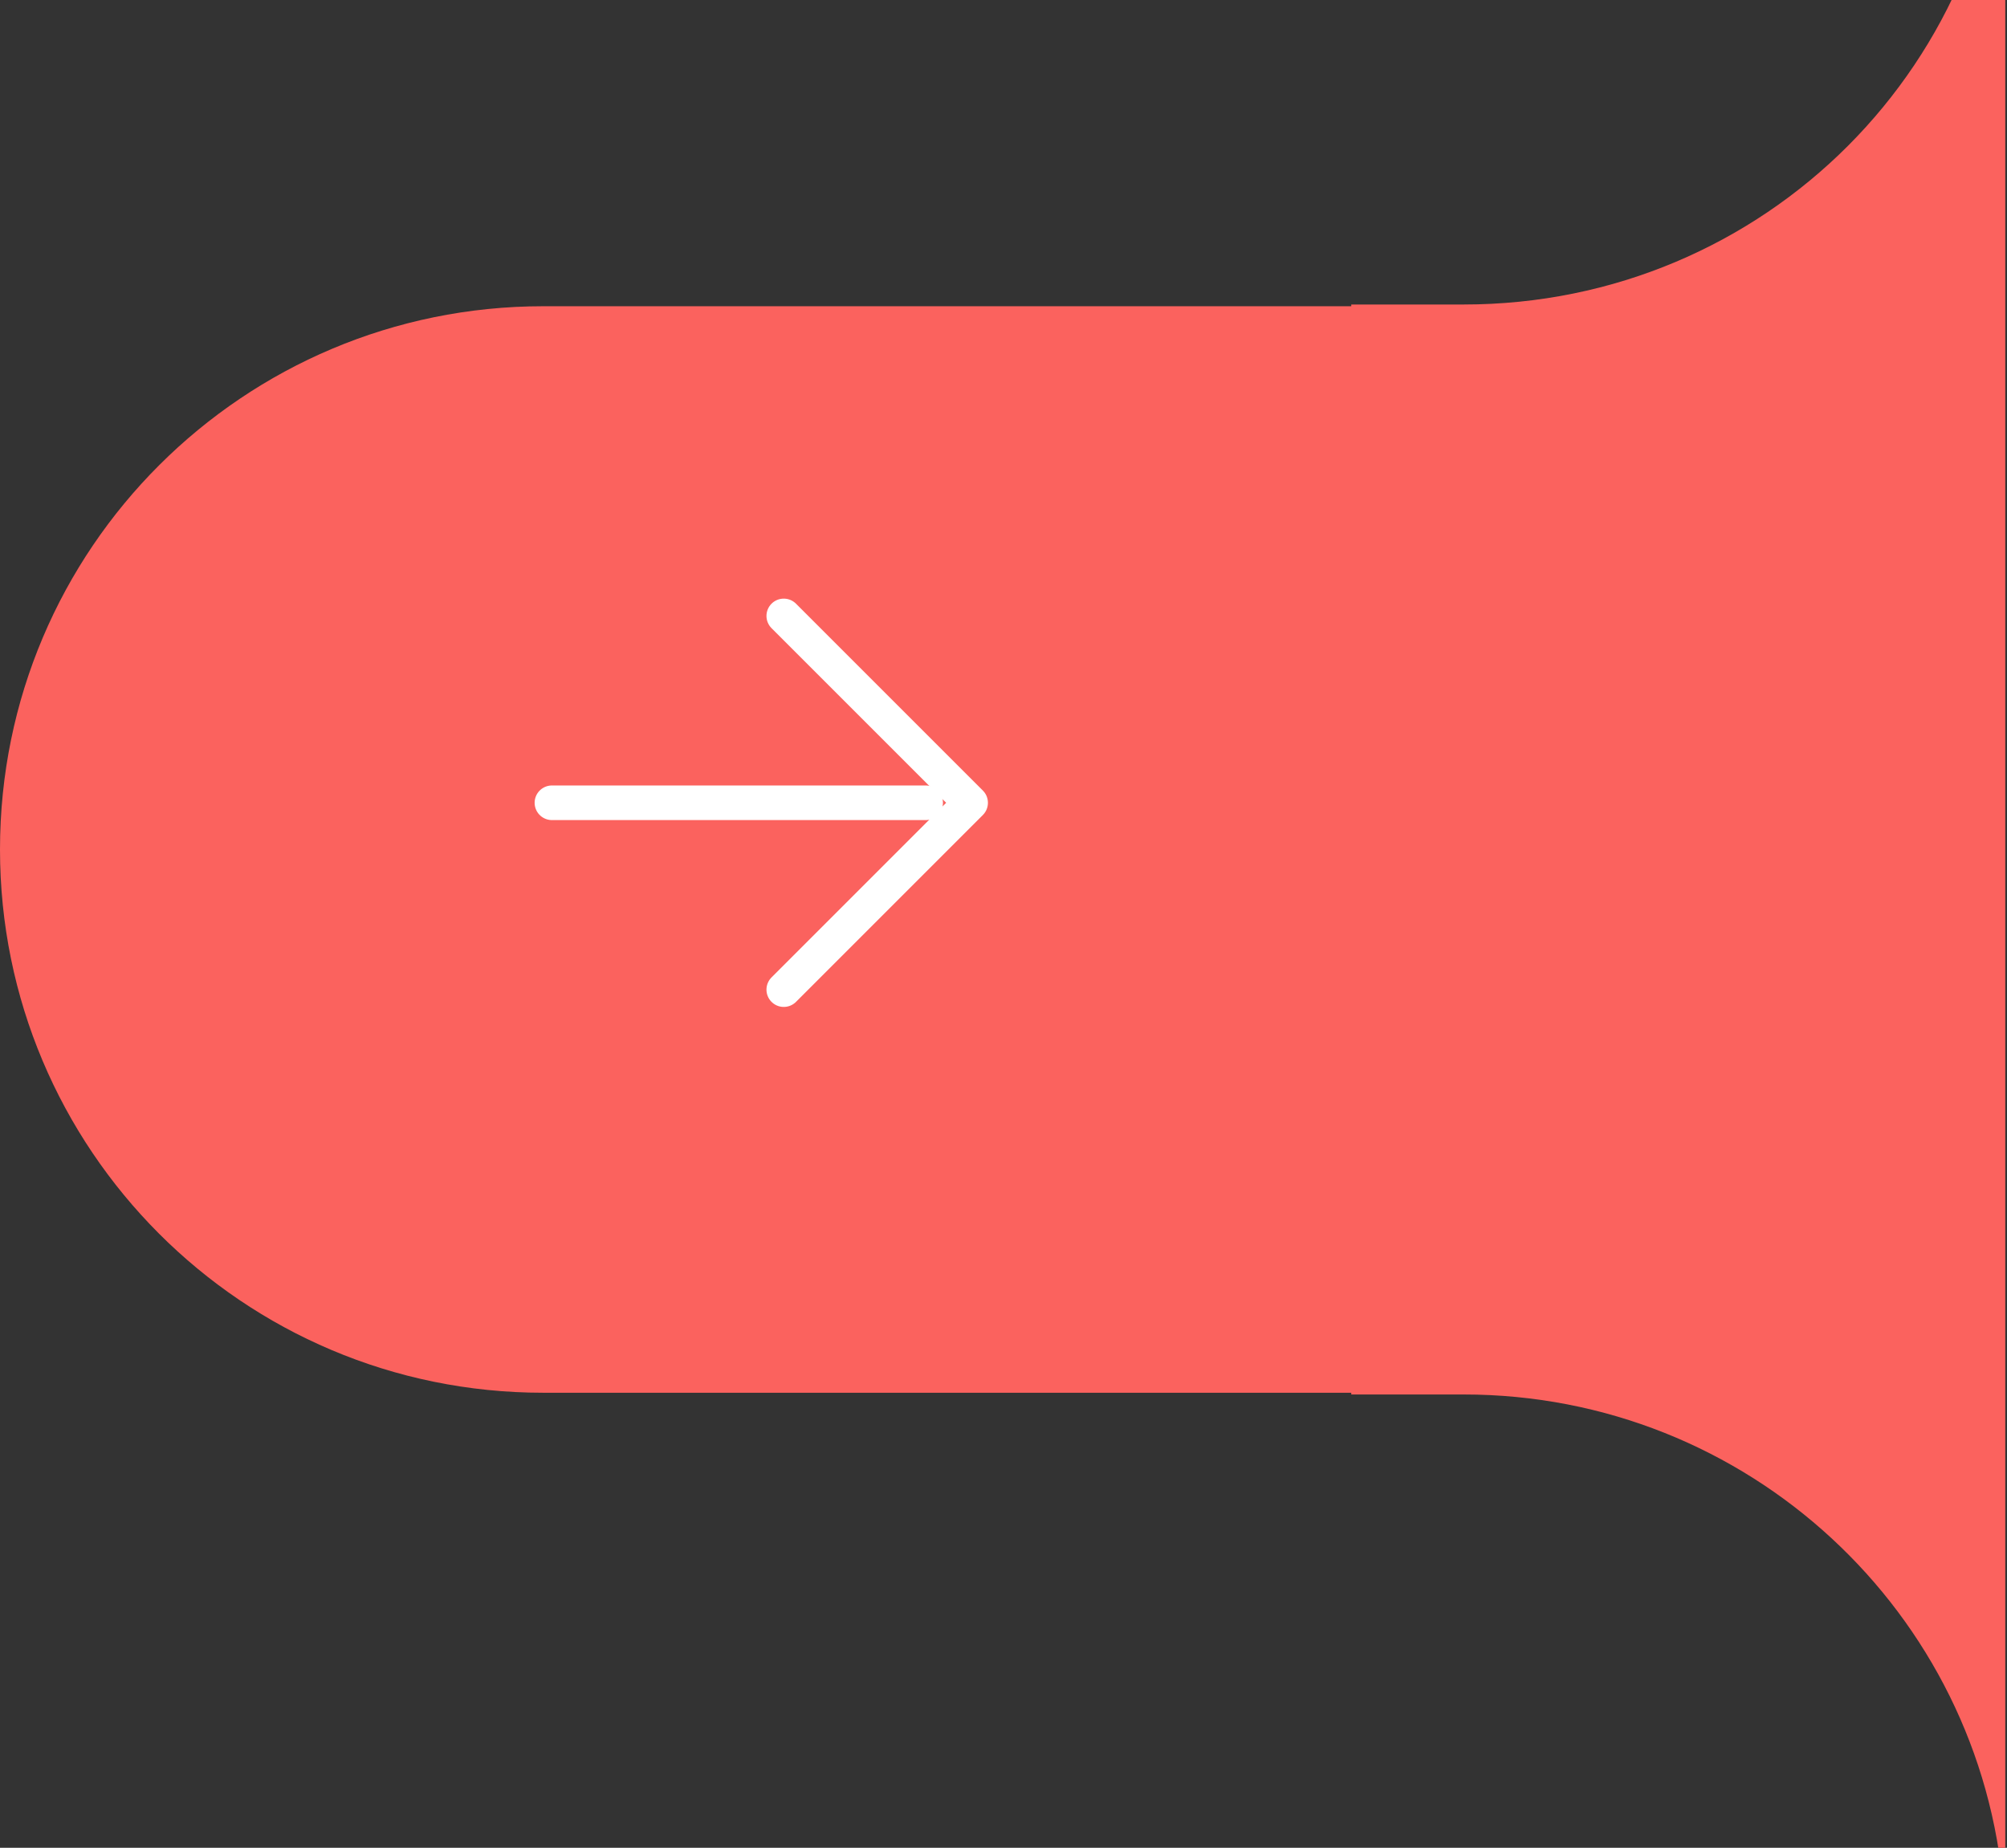 <?xml version="1.0" encoding="utf-8"?>
<!-- Generator: Adobe Illustrator 25.4.1, SVG Export Plug-In . SVG Version: 6.00 Build 0)  -->
<svg version="1.1" id="Capa_1" xmlns="http://www.w3.org/2000/svg" xmlns:xlink="http://www.w3.org/1999/xlink" x="0px" y="0px"
	 viewBox="0 0 116 106.8" style="enable-background:new 0 0 116 106.8;" xml:space="preserve">
<rect x="0" y="0" width="116" height="106.8" fill="#333333" stroke="none"/>
<style type="text/css">
	.st0{fill:#FB625E;}
	.st1{fill:none;stroke:#FFFFFF;stroke-width:2;stroke-linecap:round;stroke-linejoin:round;}
</style>
<path class="st0" d="M84.6,17.6h-6.5v0.1H31.4c-17.3,0-31.4,14-31.4,31.4v0c0,17.3,14,31.4,31.4,31.4h46.7v0.1h6.5
	c16.4,0,29.9,12.6,31.2,28.7h0.1V49.1v0v-62.9C116,3.6,102,17.6,84.6,17.6z"/>
<path class="st1" d="M45.3,35.6l10.8,10.8L45.3,57.2"/>
<path class="st1" d="M31.9,46.4h21.6"/>
</svg>

